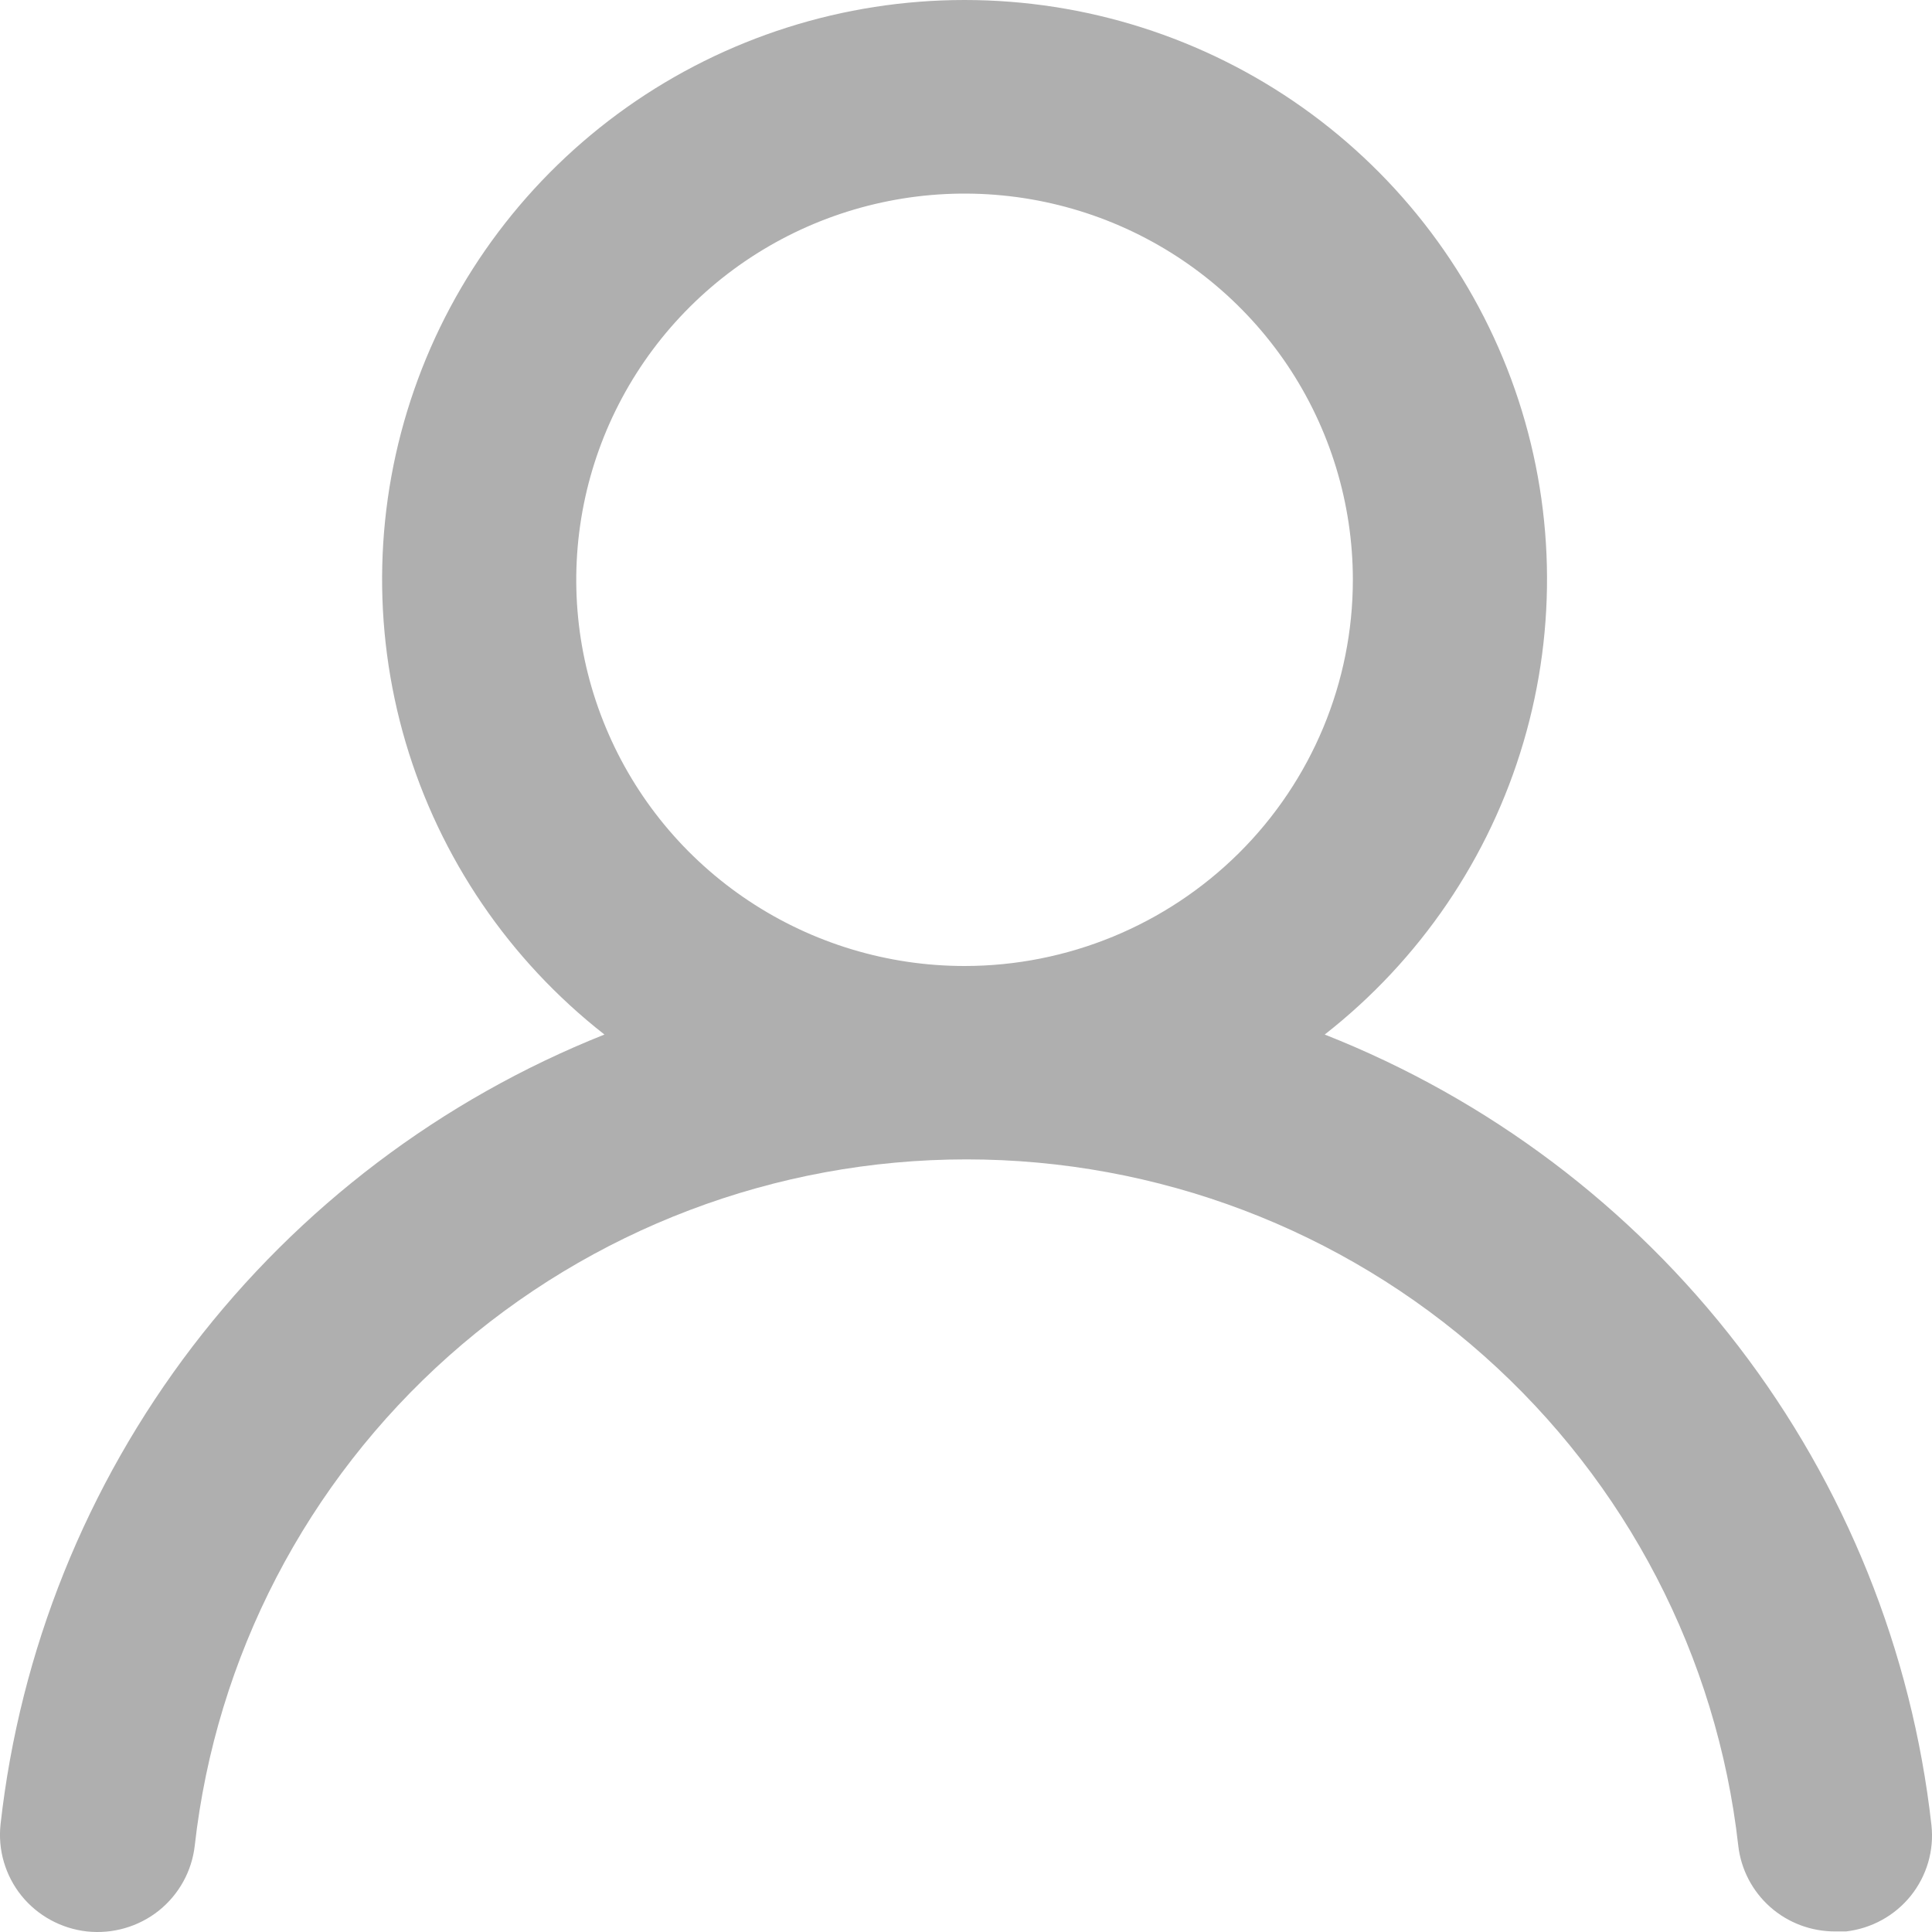 <svg width="21" height="21" viewBox="0 0 21 21" fill="none" xmlns="http://www.w3.org/2000/svg">
<path d="M14.399 11.245C15.434 10.435 16.189 9.325 16.559 8.069C16.93 6.813 16.898 5.473 16.467 4.236C16.036 2.999 15.229 1.927 14.156 1.167C13.084 0.408 11.801 0 10.484 0C9.168 0 7.884 0.408 6.812 1.167C5.74 1.927 4.932 2.999 4.502 4.236C4.071 5.473 4.039 6.813 4.409 8.069C4.78 9.325 5.535 10.435 6.57 11.245C4.797 11.951 3.25 13.123 2.094 14.634C0.939 16.146 0.217 17.941 0.006 19.829C-0.009 19.967 0.003 20.106 0.042 20.239C0.081 20.372 0.146 20.497 0.233 20.605C0.409 20.823 0.666 20.963 0.945 20.994C1.225 21.024 1.506 20.943 1.726 20.768C1.945 20.593 2.086 20.338 2.117 20.06C2.348 18.008 3.332 16.114 4.879 14.738C6.427 13.362 8.43 12.602 10.505 12.602C12.581 12.602 14.584 13.362 16.131 14.738C17.679 16.114 18.663 18.008 18.894 20.06C18.923 20.318 19.047 20.556 19.241 20.728C19.436 20.901 19.689 20.995 19.949 20.994H20.065C20.342 20.962 20.595 20.823 20.769 20.607C20.943 20.39 21.024 20.115 20.994 19.839C20.782 17.946 20.057 16.146 18.895 14.632C17.733 13.118 16.179 11.947 14.399 11.245ZM10.484 10.5C9.65 10.5 8.834 10.254 8.139 9.792C7.445 9.331 6.904 8.675 6.585 7.908C6.265 7.141 6.182 6.297 6.345 5.483C6.508 4.669 6.91 3.921 7.5 3.334C8.09 2.747 8.842 2.347 9.661 2.185C10.48 2.023 11.328 2.106 12.1 2.424C12.871 2.742 13.53 3.28 13.994 3.97C14.457 4.66 14.705 5.472 14.705 6.302C14.705 7.415 14.26 8.483 13.469 9.27C12.677 10.057 11.604 10.5 10.484 10.5Z" fill="#AFAFAF"/>
</svg>
